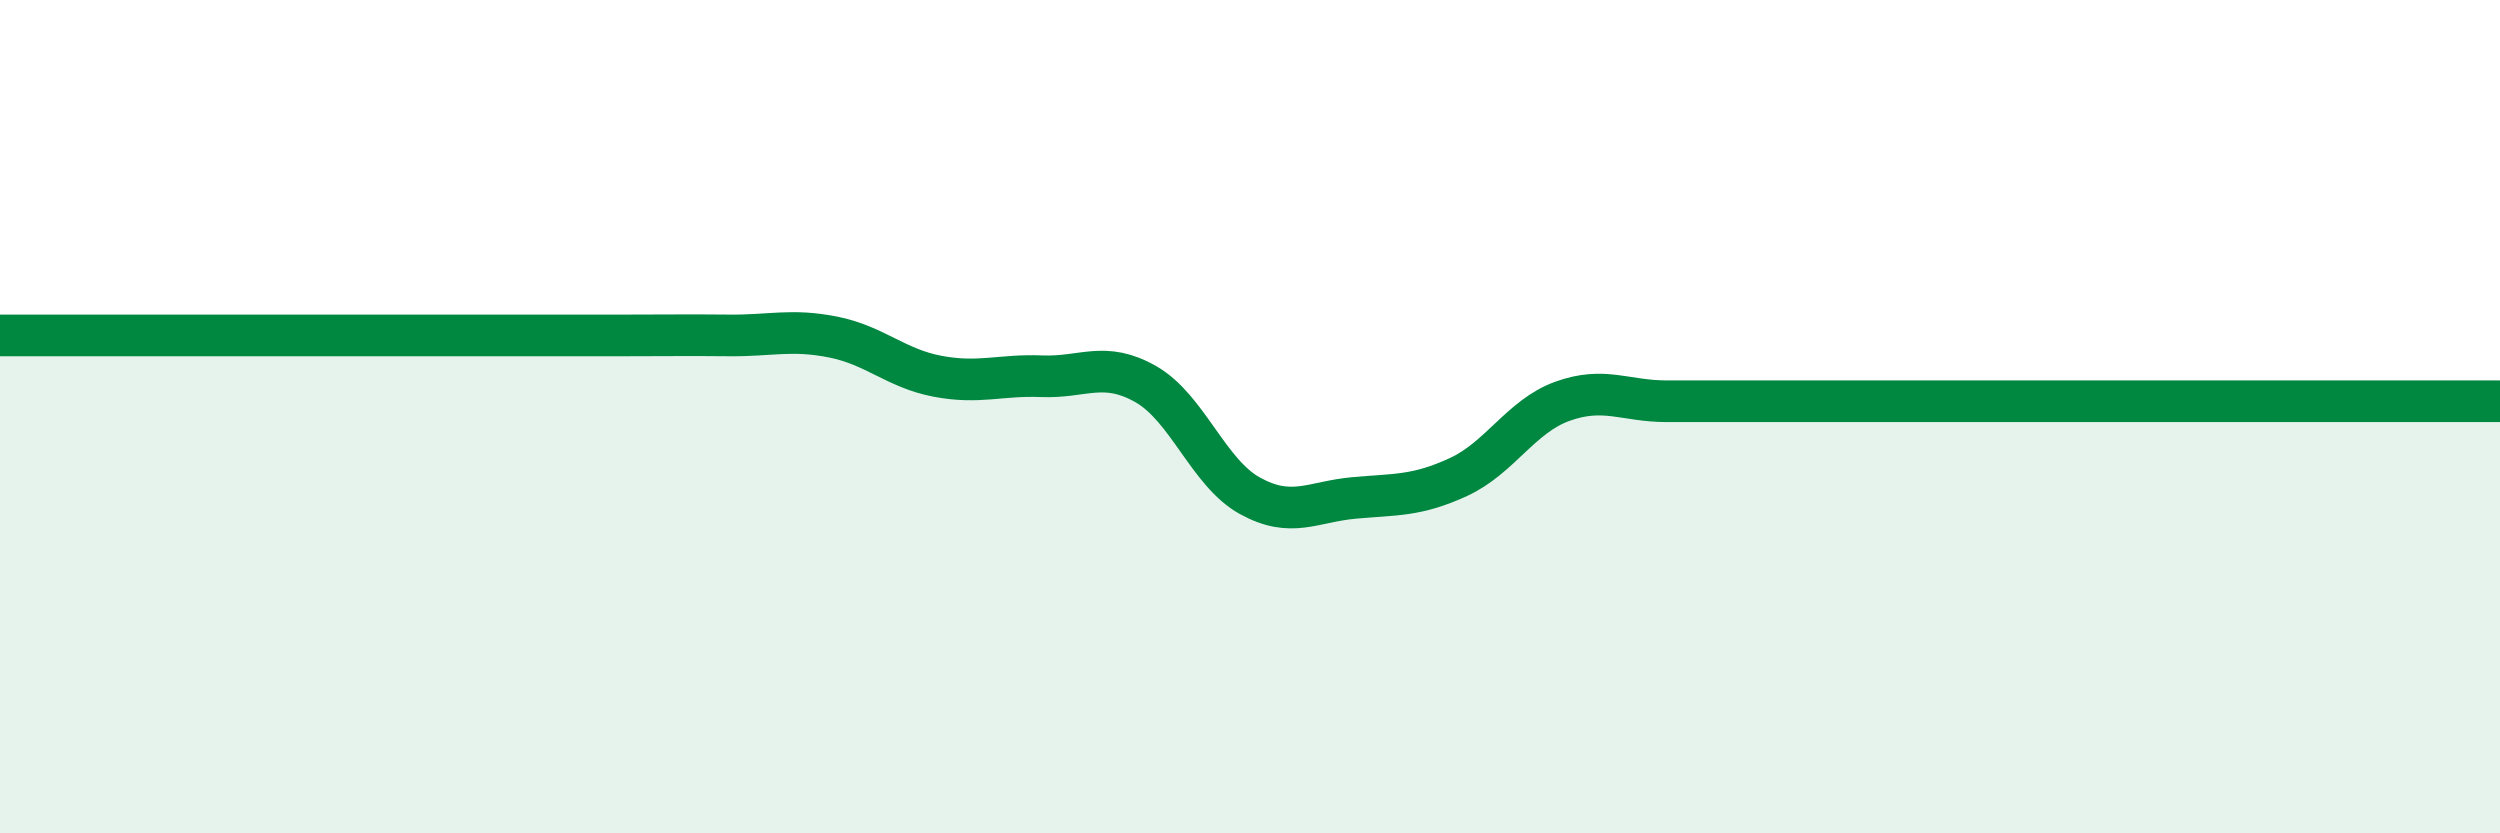 
    <svg width="60" height="20" viewBox="0 0 60 20" xmlns="http://www.w3.org/2000/svg">
      <path
        d="M 0,8.05 C 0.5,8.05 1.5,8.05 2.5,8.05 C 3.5,8.05 4,8.05 5,8.05 C 6,8.05 6.5,8.05 7.5,8.05 C 8.5,8.05 9,8.05 10,8.05 C 11,8.05 11.5,8.05 12.5,8.05 C 13.5,8.05 14,8.05 15,8.05 C 16,8.05 16.5,8.04 17.5,8.05 C 18.5,8.06 19,7.89 20,8.09 C 21,8.29 21.5,8.84 22.5,9.03 C 23.5,9.22 24,8.99 25,9.03 C 26,9.07 26.5,8.65 27.5,9.22 C 28.5,9.79 29,11.35 30,11.9 C 31,12.45 31.5,12.04 32.5,11.95 C 33.5,11.86 34,11.91 35,11.45 C 36,10.99 36.5,9.99 37.5,9.63 C 38.5,9.27 39,9.63 40,9.63 C 41,9.63 41.5,9.63 42.5,9.63 C 43.5,9.63 44,9.63 45,9.63 C 46,9.63 46.5,9.63 47.5,9.63 C 48.5,9.63 49,9.63 50,9.63 C 51,9.63 51.5,9.63 52.5,9.63 C 53.5,9.63 53.5,9.63 55,9.63 C 56.5,9.63 59,9.63 60,9.63L60 20L0 20Z"
        fill="#008740"
        opacity="0.1"
        stroke-linecap="round"
        stroke-linejoin="round"
      />
      <path
        d="M 0,8.05 C 0.5,8.05 1.5,8.05 2.5,8.05 C 3.5,8.05 4,8.05 5,8.05 C 6,8.05 6.5,8.05 7.5,8.05 C 8.5,8.05 9,8.05 10,8.05 C 11,8.05 11.5,8.05 12.5,8.05 C 13.5,8.05 14,8.05 15,8.05 C 16,8.05 16.5,8.04 17.5,8.05 C 18.5,8.06 19,7.89 20,8.09 C 21,8.29 21.5,8.84 22.5,9.03 C 23.5,9.22 24,8.99 25,9.03 C 26,9.07 26.5,8.65 27.5,9.22 C 28.5,9.79 29,11.35 30,11.9 C 31,12.45 31.5,12.04 32.5,11.95 C 33.5,11.86 34,11.91 35,11.45 C 36,10.99 36.5,9.99 37.5,9.63 C 38.5,9.27 39,9.63 40,9.63 C 41,9.63 41.5,9.63 42.5,9.63 C 43.5,9.63 44,9.63 45,9.63 C 46,9.63 46.5,9.63 47.5,9.63 C 48.5,9.63 49,9.63 50,9.63 C 51,9.63 51.5,9.63 52.5,9.63 C 53.5,9.63 53.5,9.63 55,9.63 C 56.5,9.63 59,9.63 60,9.63"
        stroke="#008740"
        stroke-width="1"
        fill="none"
        stroke-linecap="round"
        stroke-linejoin="round"
      />
    </svg>
  